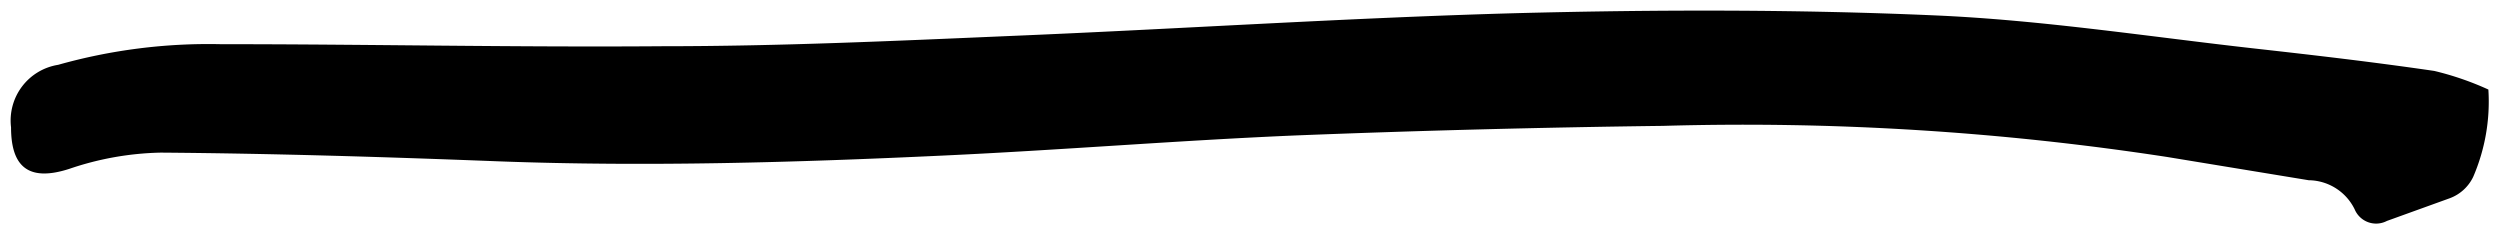 <svg id="Layer_1" data-name="Layer 1" xmlns="http://www.w3.org/2000/svg" viewBox="0 0 86 8"><title>Artboard 1</title><path d="M85.6,3.08a6.53,6.53,0,0,1-.52,3,1.45,1.45,0,0,1-.81.74l-2.16.78A.8.8,0,0,1,81,7.2a1.78,1.78,0,0,0-1.58-1L74.55,5.4A96.13,96.13,0,0,0,57.21,4.33q-6.33.08-12.66.33c-4,.17-8,.5-12.08.69-5.1.24-10.21.39-15.32.2-3.87-.15-7.75-.27-11.62-.3a10.34,10.34,0,0,0-3.15.56c-1.46.47-2-.14-2-1.43A1.94,1.94,0,0,1,2,2.23a19.06,19.06,0,0,1,5.59-.71c5.07,0,10.15.11,15.22.07,4,0,7.92-.18,11.88-.35C40.52,1,46.39.61,52.27.45,57,.33,61.81.32,66.57.53c3.68.16,7.34.73,11,1.14,2.06.23,4.12.47,6.17.77A10.23,10.23,0,0,1,85.6,3.08Z"/></svg>